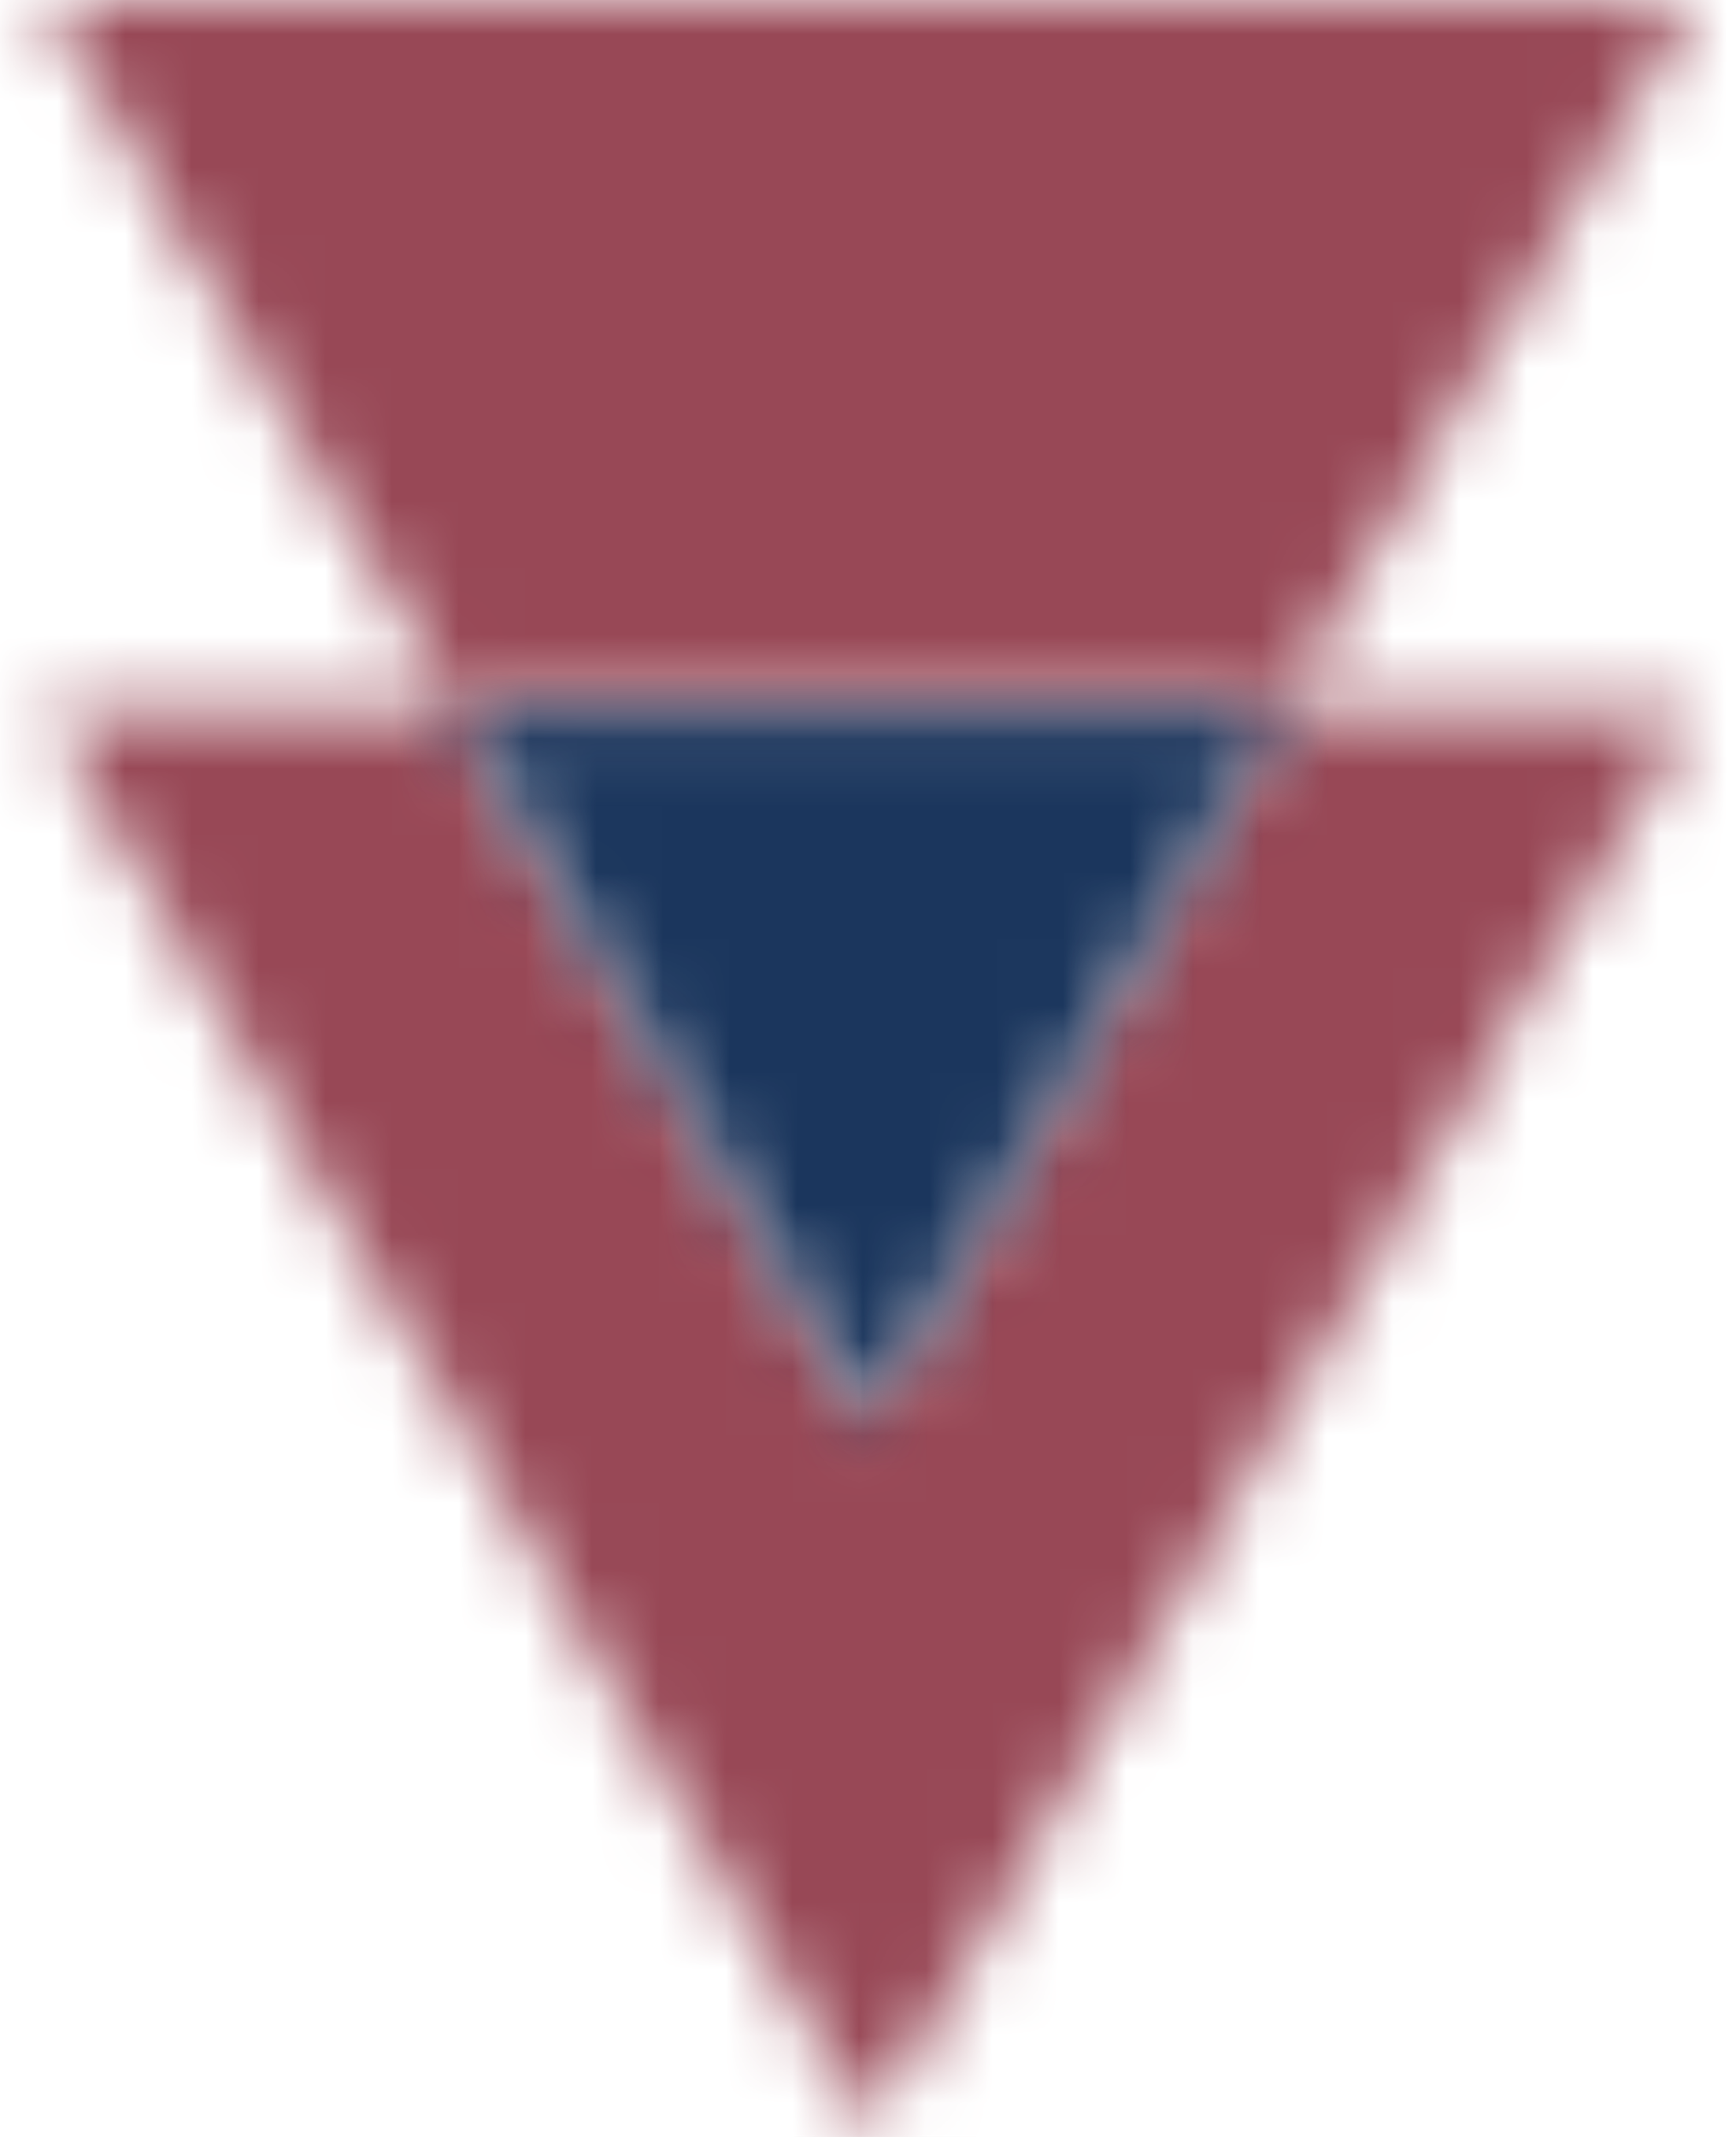 <?xml version="1.0" encoding="UTF-8"?>
<svg width="26px" height="32px" viewBox="0 0 26 32" version="1.1" xmlns="http://www.w3.org/2000/svg" xmlns:xlink="http://www.w3.org/1999/xlink">
    <!-- Generator: Sketch 63.1 (92452) - https://sketch.com -->
    <title>arrow-double-gold-right</title>
    <desc>Created with Sketch.</desc>
    <defs>
        <path d="M10.626,0 L31.896,12.337 L10.626,24.689 L10.625,18.522 L4.4408921e-15,24.691 L4.4408921e-15,0 L10.625,6.167 L10.626,0 Z M10.626,6.169 L10.626,18.517 L21.268,12.337 L10.626,6.169 Z" id="path-1"></path>
        <polygon id="path-3" points="10.712 6.399 0.07 12.583 0.07 0.231"></polygon>
    </defs>
    <g id="Page-1" stroke="none" stroke-width="1" fill="none" fill-rule="evenodd">
        <g id="arrow-double-gold-right" transform="translate(13, 16) rotate(90) translate(-13, -16) translate(-3, 3)">
            <g id="icon-color" transform="translate(0, 0.629)">
                <g id="3.-Color-/-1.-UI-/-1.-Primary-/-1.-Carson-Wealth-Clipped">
                    <mask id="mask-2" fill="white">
                        <use xlink:href="#path-1"></use>
                    </mask>
                    <g id="path-1"></g>
                    <g id="3.-Color-/-1.-UI-/-1.-Primary-/-1.-Carson-Wealth" mask="url(#mask-2)">
                        <g transform="translate(0, -4)" id="Green">
                            <g transform="translate(0, 0.371)">
                                <rect id="Rectangle" fill="#984856" fill-rule="nonzero" x="0" y="0" width="32" height="32"></rect>
                            </g>
                        </g>
                    </g>
                </g>
            </g>
            <g id="icon-color" transform="translate(10.557, 6.567)">
                <g id="3.-Color-/-1.-UI-/-2.-Secondary-Clipped">
                    <mask id="mask-4" fill="white">
                        <use xlink:href="#path-3"></use>
                    </mask>
                    <g id="path-3"></g>
                    <g id="3.-Color-/-1.-UI-/-2.-Secondary" mask="url(#mask-4)">
                        <g transform="translate(-11, -10)" id="Blue">
                            <g transform="translate(0.443, 0.433)">
                                <rect id="Rectangle" fill="#1b365d" fill-rule="nonzero" x="0" y="0" width="32" height="32"></rect>
                            </g>
                        </g>
                    </g>
                </g>
            </g>
        </g>
    </g>
</svg>